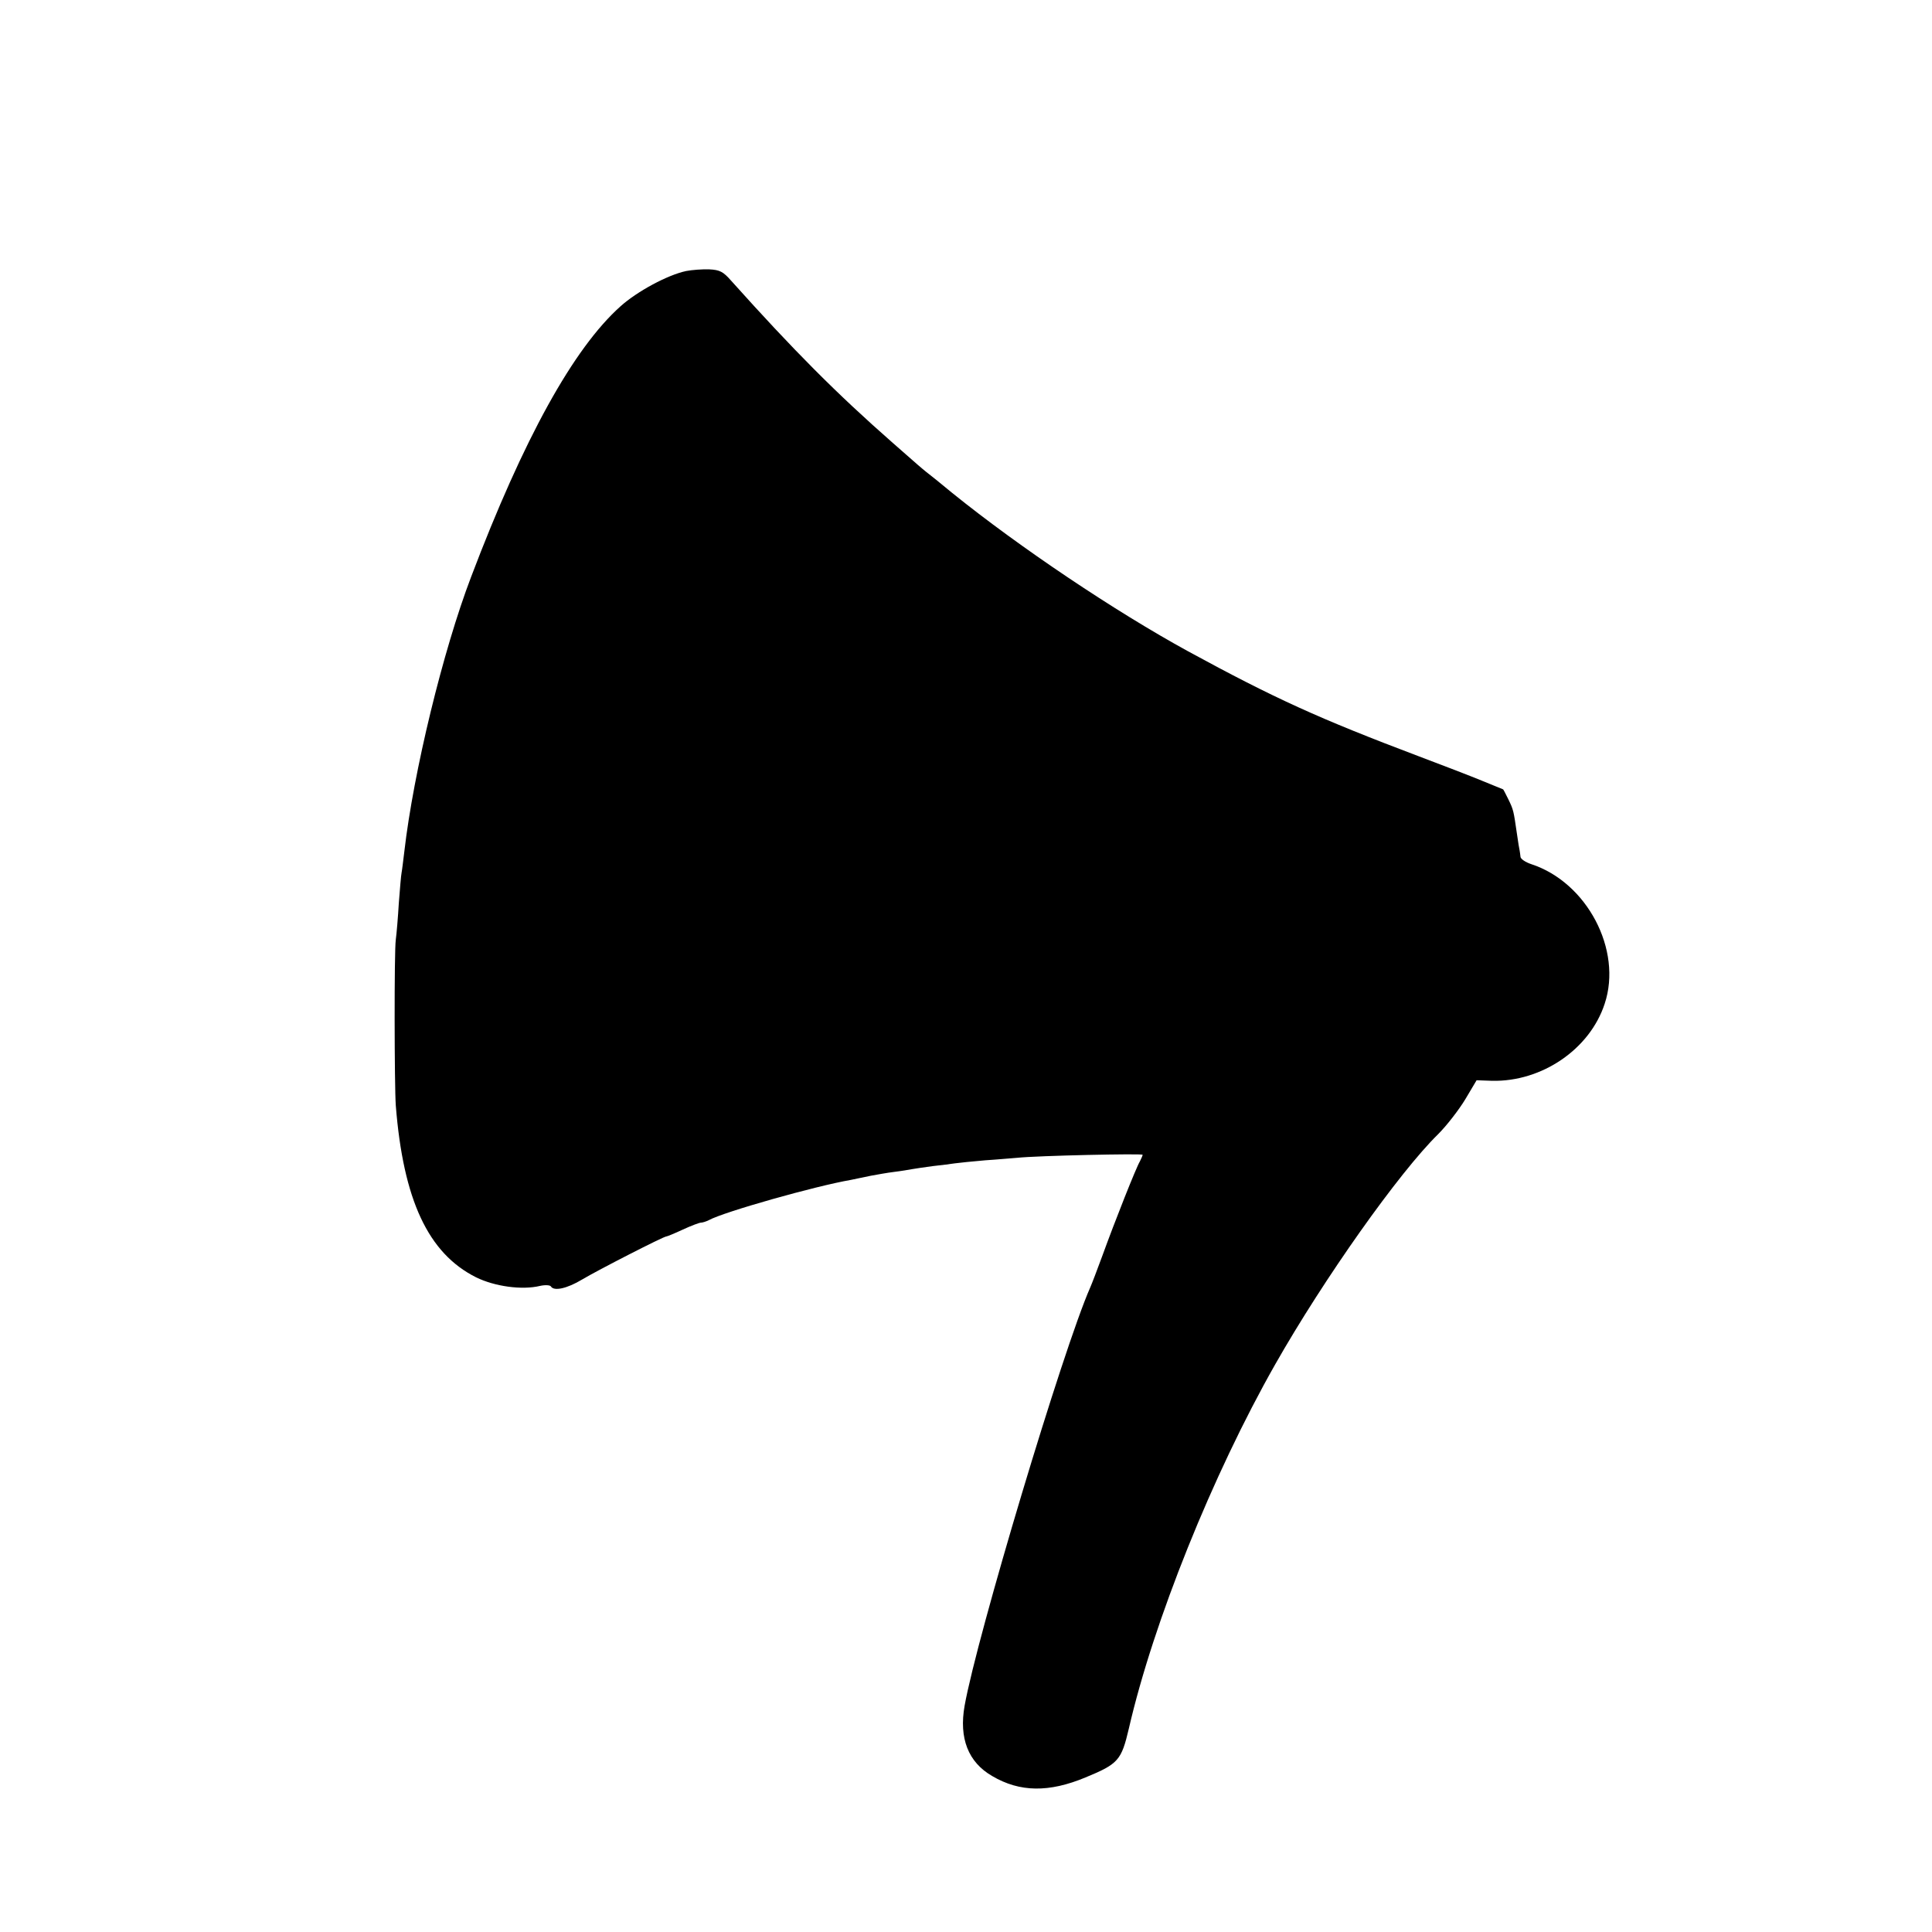 <?xml version="1.0" standalone="no"?>
<!DOCTYPE svg PUBLIC "-//W3C//DTD SVG 20010904//EN"
 "http://www.w3.org/TR/2001/REC-SVG-20010904/DTD/svg10.dtd">
<svg version="1.0" xmlns="http://www.w3.org/2000/svg"
 width="700pt" height="700pt" viewBox="0 0 700 700"
 preserveAspectRatio="xMidYMid meet">
<g transform="translate(0,700) scale(0.1,-0.1)"
fill="#000000" stroke="none">
<path d="M2486 6018 c-67 -14 -178 -74 -238 -128 -170 -152 -351 -479 -541
-980 -102 -267 -209 -708 -242 -995 -4 -32 -8 -67 -10 -77 -2 -9 -6 -59 -10
-110 -3 -51 -8 -111 -11 -133 -6 -42 -5 -530 0 -600 27 -342 117 -536 291
-623 67 -33 166 -47 232 -31 18 4 36 3 39 -2 11 -18 58 -8 113 25 55 33 295
156 305 156 3 0 30 11 60 25 30 14 60 25 65 25 6 0 19 4 29 9 54 30 387 124
515 146 17 4 50 10 72 15 22 4 60 11 85 14 25 3 54 8 65 10 11 2 45 7 75 11
30 3 66 8 80 10 14 2 63 7 110 11 47 3 99 8 115 9 75 8 455 16 455 11 0 -3 -5
-14 -10 -24 -13 -21 -90 -215 -136 -342 -19 -52 -39 -104 -44 -115 -99 -225
-410 -1263 -455 -1515 -21 -118 13 -205 100 -255 100 -59 206 -60 338 -5 119
49 130 62 157 177 89 387 304 921 530 1319 176 310 449 696 591 835 31 31 75
88 98 126 l41 69 56 -2 c180 -4 354 114 408 279 65 195 -64 440 -266 506 -21
7 -39 19 -39 27 -1 8 -2 17 -3 22 -1 4 -6 32 -10 62 -12 82 -12 85 -31 124
-10 20 -18 36 -19 36 0 0 -35 14 -76 31 -41 17 -145 57 -230 89 -360 136 -523
210 -835 380 -265 145 -611 377 -855 574 -41 34 -83 68 -94 76 -22 18 -21 17
-121 105 -205 180 -360 336 -586 588 -29 33 -41 39 -79 41 -25 1 -63 -2 -84
-6z"/>
</g>
</svg>
